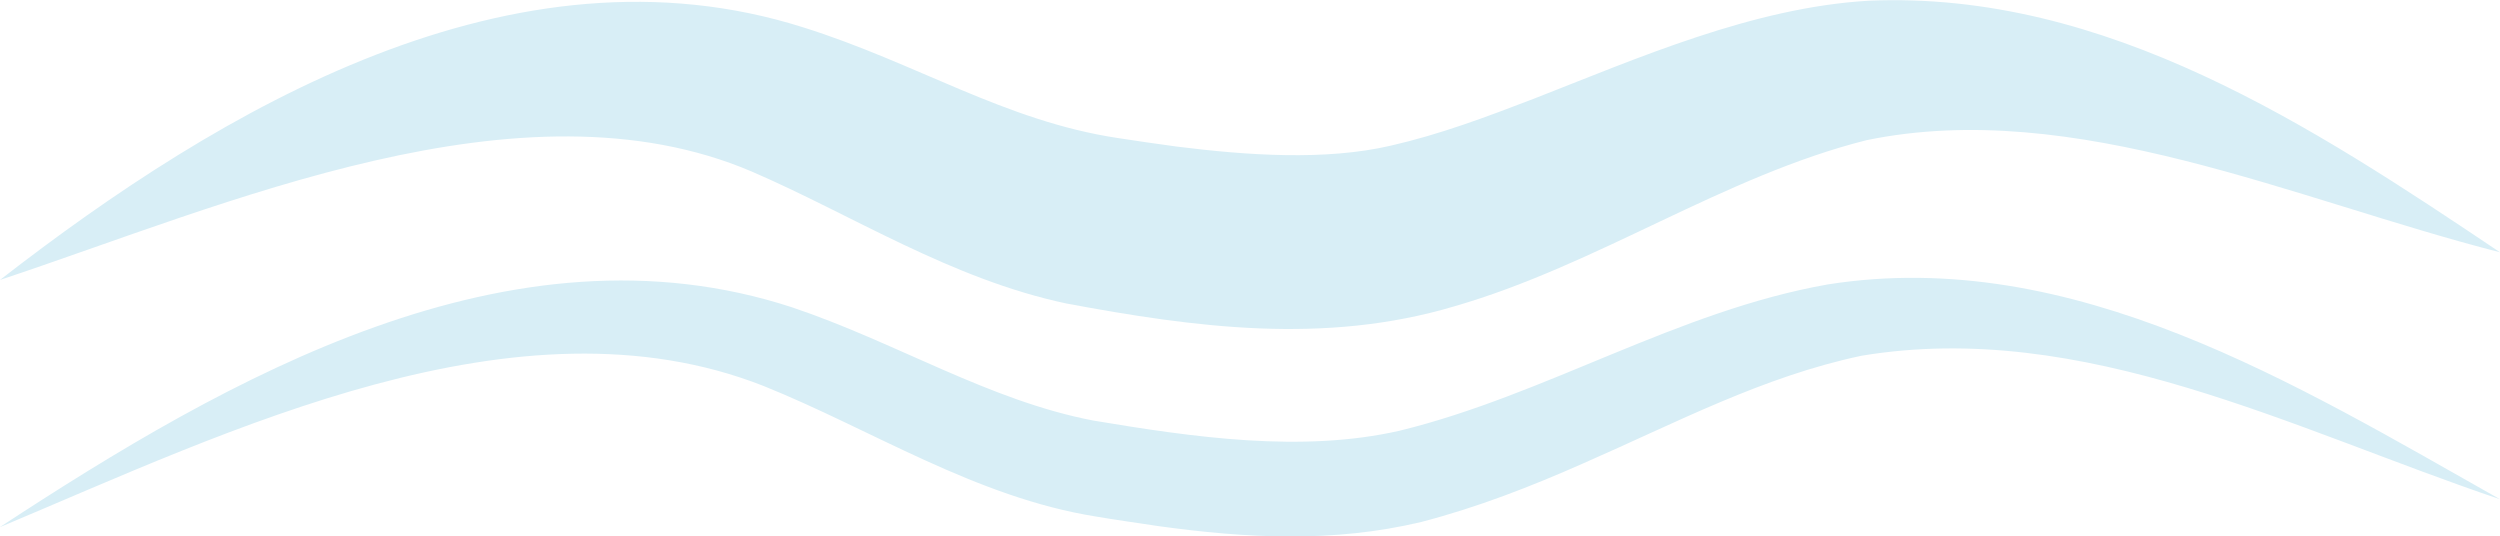 <?xml version="1.0" encoding="UTF-8"?><svg id="b" xmlns="http://www.w3.org/2000/svg" viewBox="0 0 172.81 37.08"><g id="c"><path d="M0,19.35C15.3,7.47,35.5-4.47,55.55,1.9c7.8,2.45,13.9,6.46,21.71,7.64.85.14,3.18.47,4.07.59,4.86.61,10.27.99,14.8-.06,3.41-.78,6.57-1.97,9.88-3.24,7.2-2.81,15.15-6.31,23.15-6.78,16.42-.71,30.69,8.69,43.65,17.39-14.18-3.62-29.43-10.71-43.79-7.75-9.9,2.49-18.56,8.62-28.51,11.49-8.99,2.67-17.94,1.45-26.79-.2-7.99-1.69-14.84-6.14-21.75-9.12C36.03,5.06,15.65,14.15,0,19.35h0Z" fill="#d8eef6"/><path d="M0,36.43c15.73-10.3,35.26-21.55,54.74-15.19,7.21,2.42,13.59,6.44,20.83,7.83,6.88,1.15,14.41,2.25,21.19.7,10.1-2.47,19.2-8.28,29.59-10.11,16.91-2.67,32.41,6.93,46.46,14.85-14.25-4.8-28.8-12.47-44.13-9.92-6.82,1.44-12.79,4.62-19.24,7.44-3.61,1.6-7.31,3.04-11.19,4.05-6.12,1.46-12.13,1.12-18.16.29-.91-.14-3.42-.5-4.3-.66-8.33-1.32-15.57-6.04-23.01-9.03-16.98-6.69-36.98,3.13-52.79,9.76h0Z" fill="#d8eef6"/></g></svg>
